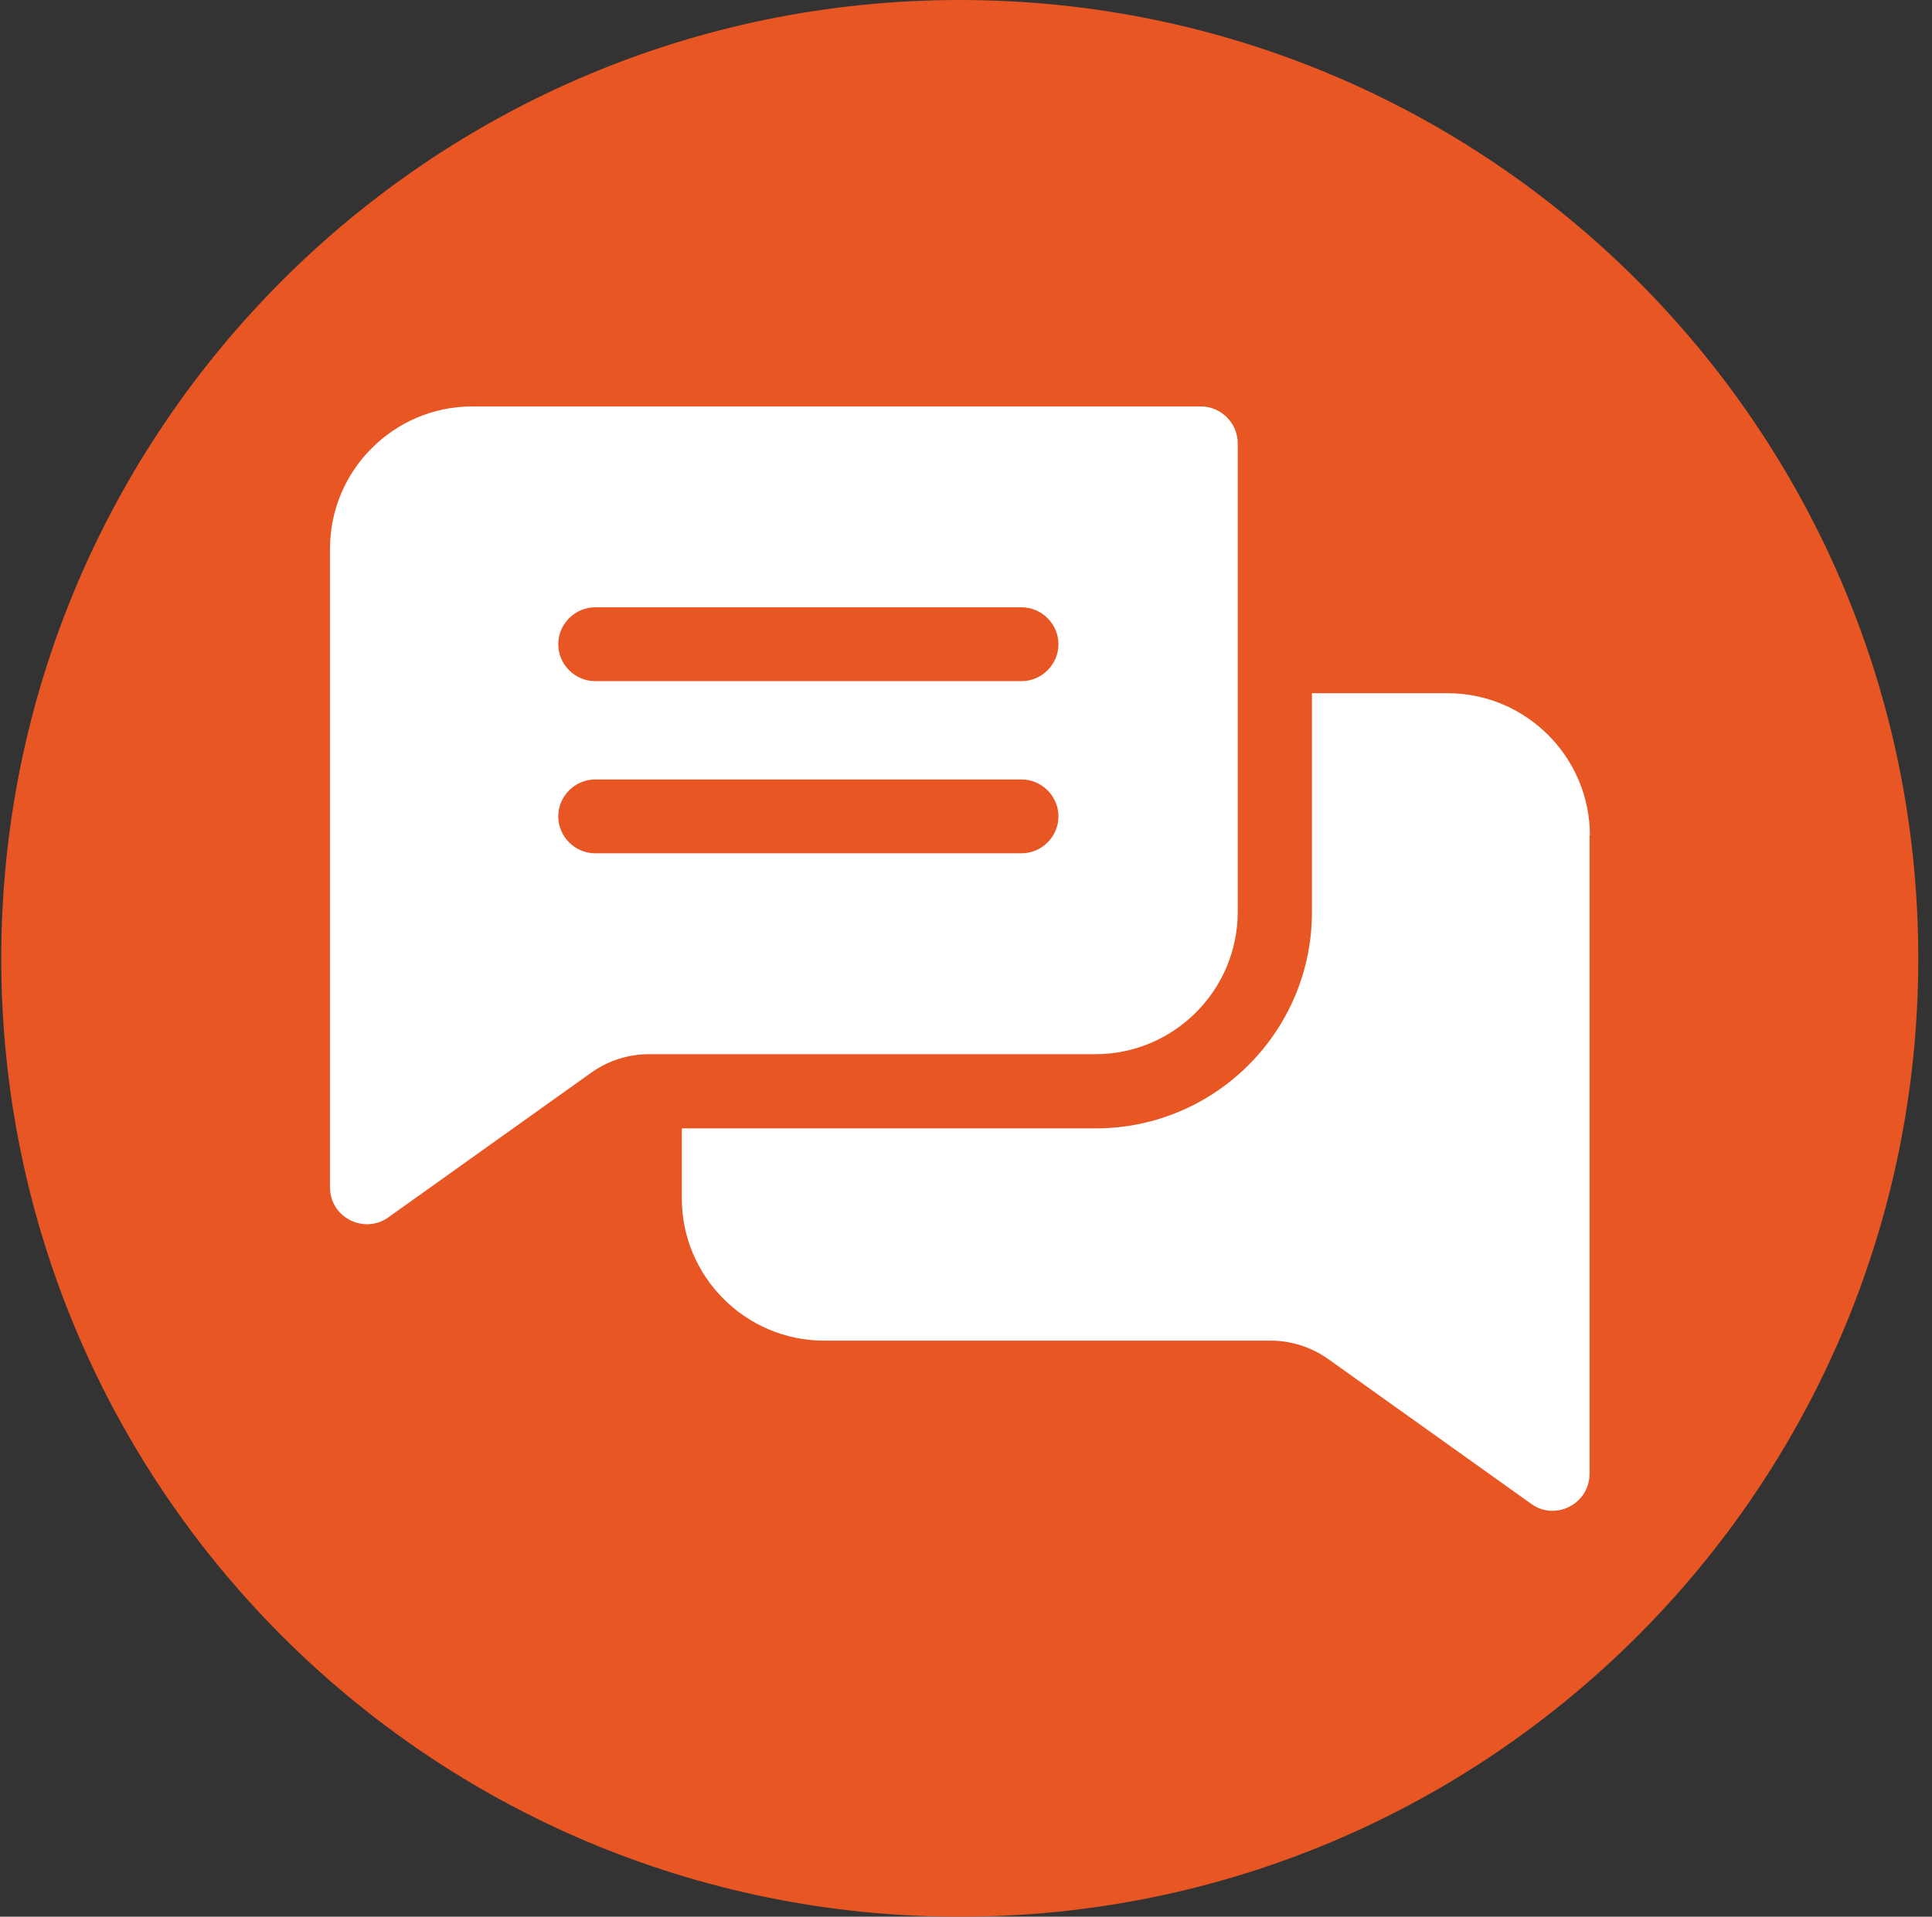 <svg width="129" height="128" viewBox="0 0 129 128" fill="none" xmlns="http://www.w3.org/2000/svg">
<rect x="0" y="0" width="129" height="128" fill="#333333" stroke="none"/>
<g clip-path="url(#clip0_739_275)">
<path d="M64.084 128C99.43 128 128.084 99.346 128.084 64C128.084 28.654 99.43 0 64.084 0C28.738 0 0.084 28.654 0.084 64C0.084 99.346 28.738 128 64.084 128Z" fill="#E85624"/>
<path d="M80.179 27.141H31.539C26.3 27.141 22.033 31.407 22.033 36.646V79.289C22.033 81.304 24.309 82.442 25.921 81.304L39.479 71.633C40.617 70.827 41.945 70.4 43.343 70.4H73.139C78.377 70.4 82.644 66.133 82.644 60.895V29.606C82.644 28.255 81.53 27.141 80.179 27.141ZM68.208 56.984H39.74C38.389 56.984 37.275 55.87 37.275 54.519C37.275 53.167 38.389 52.053 39.74 52.053H68.208C69.559 52.053 70.673 53.167 70.673 54.519C70.673 55.87 69.559 56.984 68.208 56.984V56.984ZM68.208 45.487H39.74C38.389 45.487 37.275 44.373 37.275 43.022C37.275 41.671 38.389 40.557 39.74 40.557H68.208C69.559 40.557 70.673 41.671 70.673 43.022C70.673 44.373 69.559 45.487 68.208 45.487V45.487Z" fill="white"/>
<path d="M106.134 55.775V98.418C106.134 100.433 103.859 101.594 102.247 100.433L88.688 90.761C87.551 89.956 86.223 89.529 84.825 89.529H55.029C49.791 89.529 45.524 85.262 45.524 80.024V75.354H73.162C81.127 75.354 87.598 68.883 87.598 60.919V46.293H96.653C101.891 46.293 106.158 50.56 106.158 55.798L106.134 55.775Z" fill="white"/>
</g>
<defs>
<clipPath id="clip0_739_275">
<rect width="128" height="128" fill="white" transform="translate(0.084)"/>
</clipPath>
</defs>
</svg>
